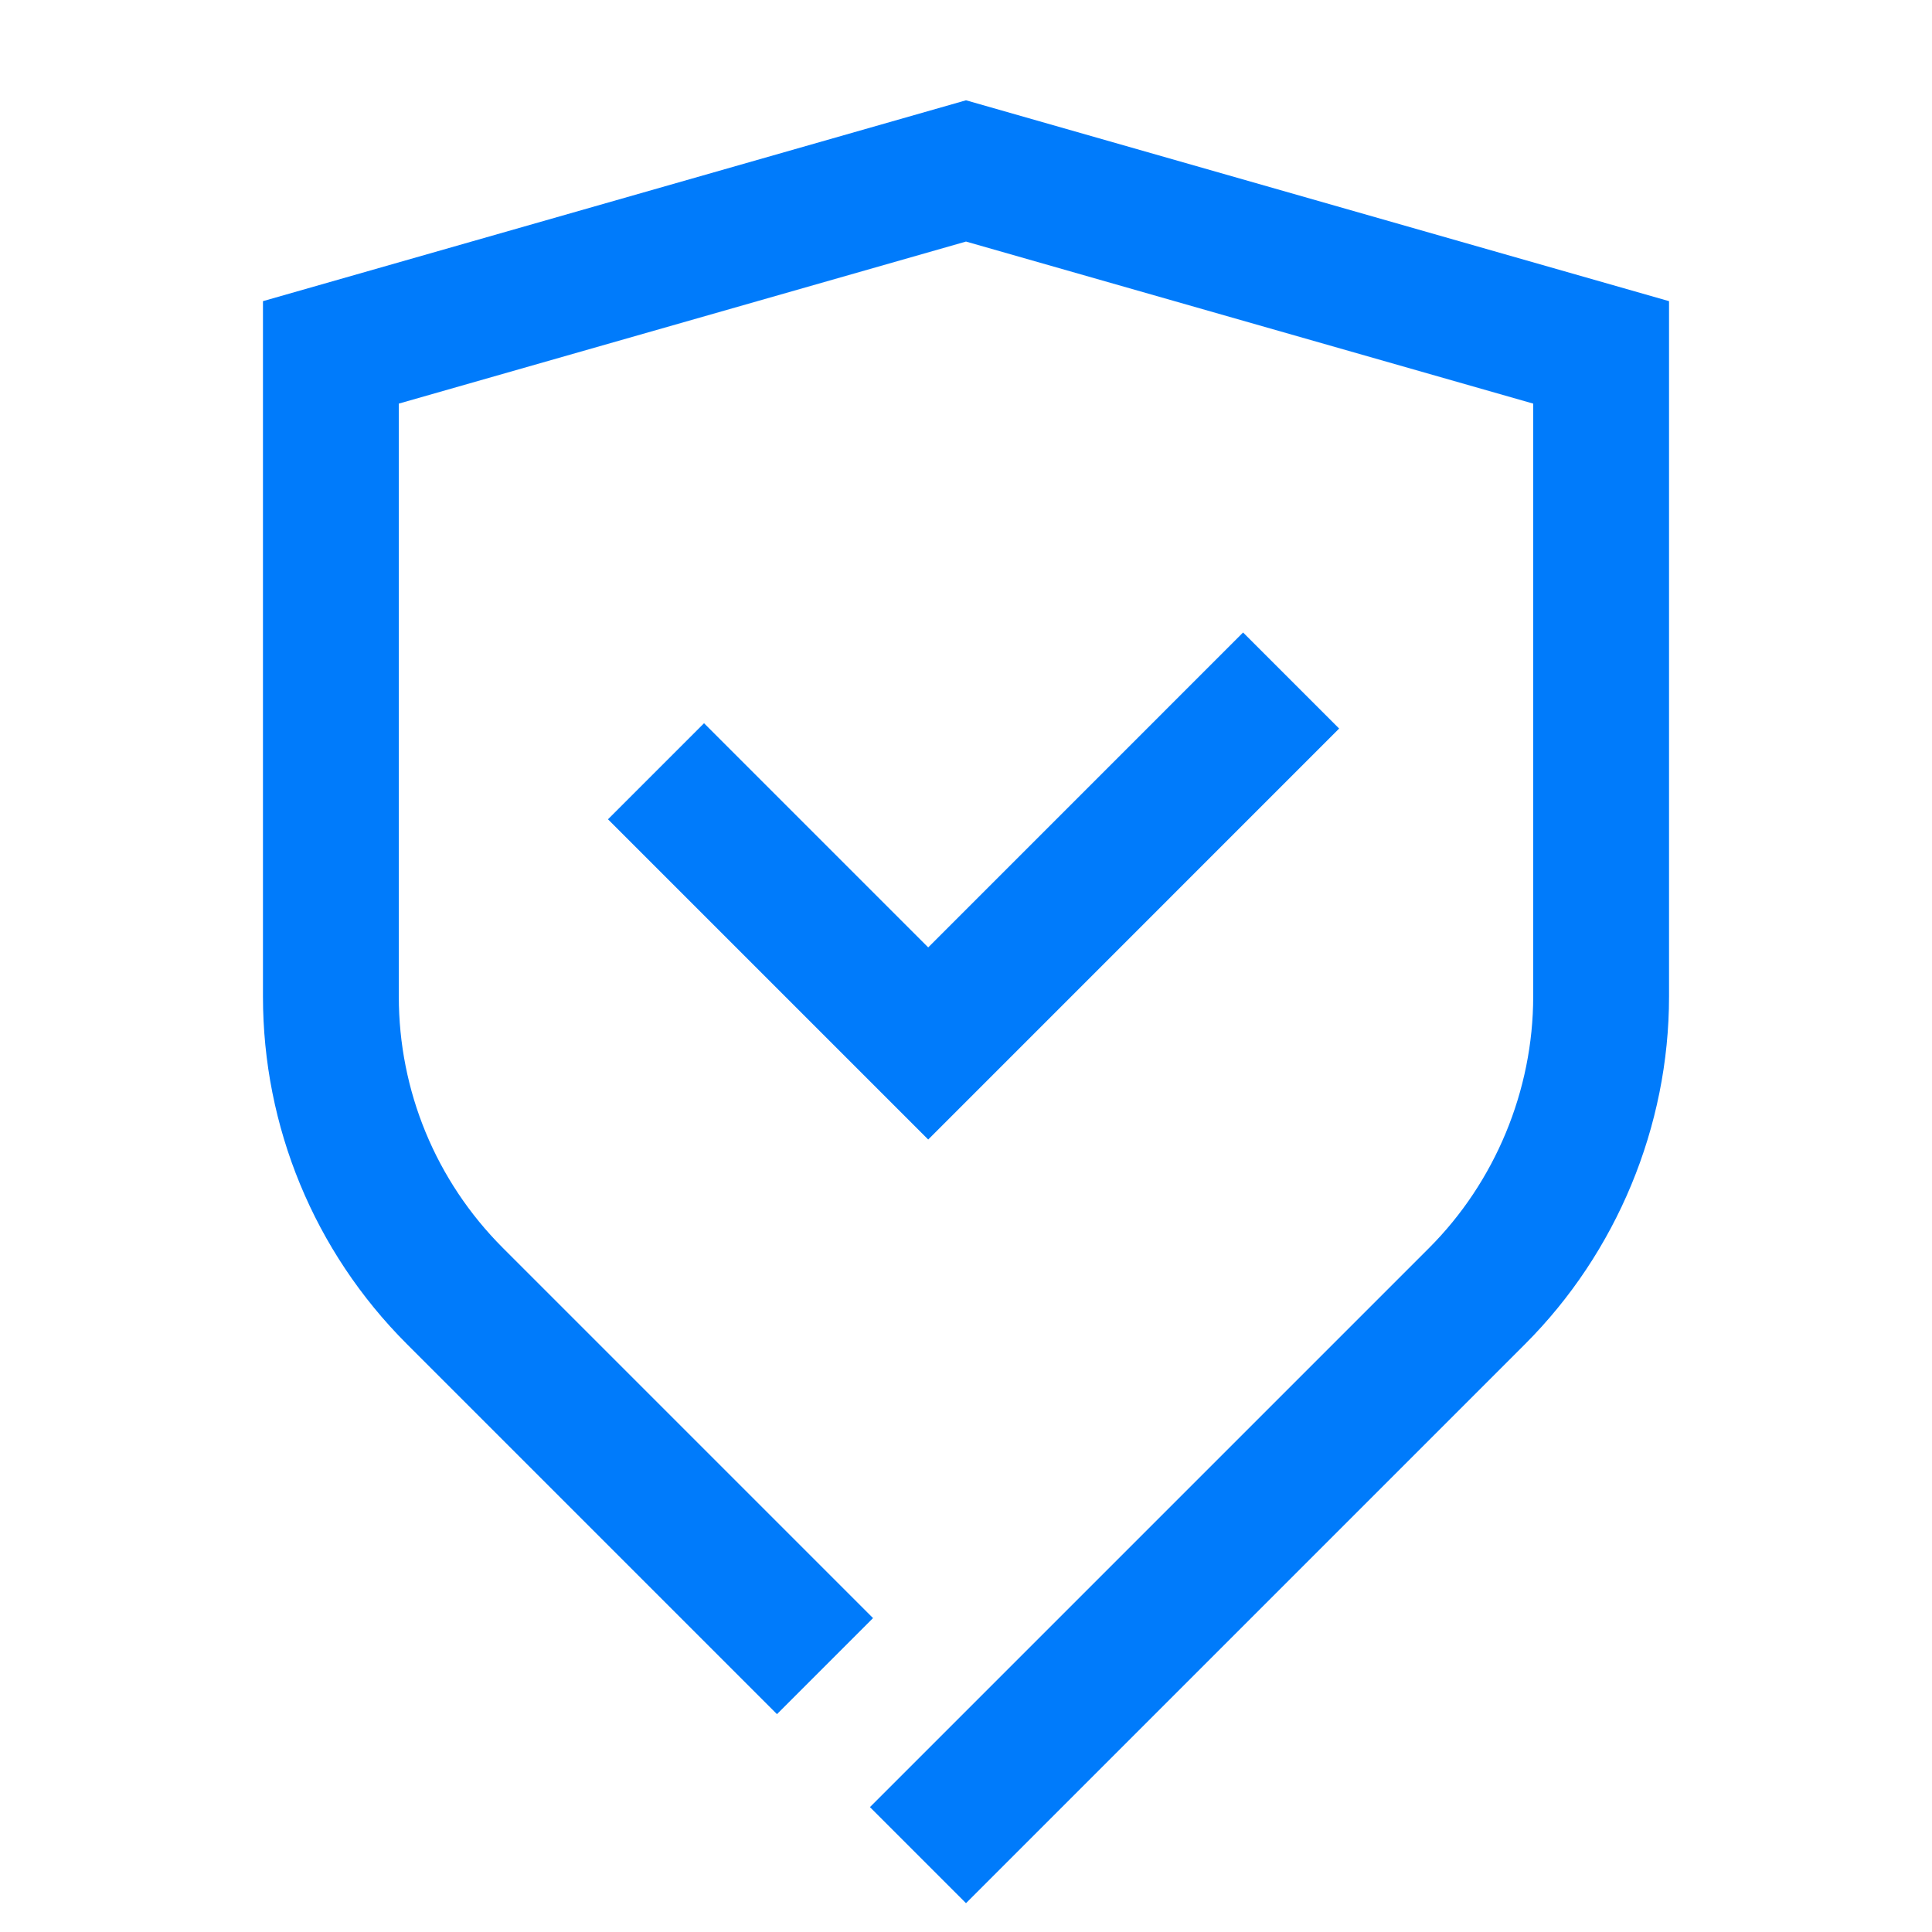<svg width="64" height="64" viewBox="0 0 64 64" fill="none" xmlns="http://www.w3.org/2000/svg">
<path fill-rule="evenodd" clip-rule="evenodd" d="M32 3.322L55.289 9.976V33.013C55.289 37.318 53.548 41.496 50.523 44.522L32 63.045L28.818 59.863L47.341 41.34C49.525 39.156 50.789 36.121 50.789 33.013V13.37L32 8.002L13.211 13.37V33.013C13.211 36.127 14.43 39.11 16.659 41.34L28.92 53.601L25.738 56.783L13.477 44.522C10.397 41.442 8.711 37.312 8.711 33.013V9.976L32 3.322ZM44.361 24.134L30.748 37.748L20.14 27.14L23.322 23.958L30.748 31.384L41.179 20.952L44.361 24.134Z" fill="#007BFB"/>
</svg>
